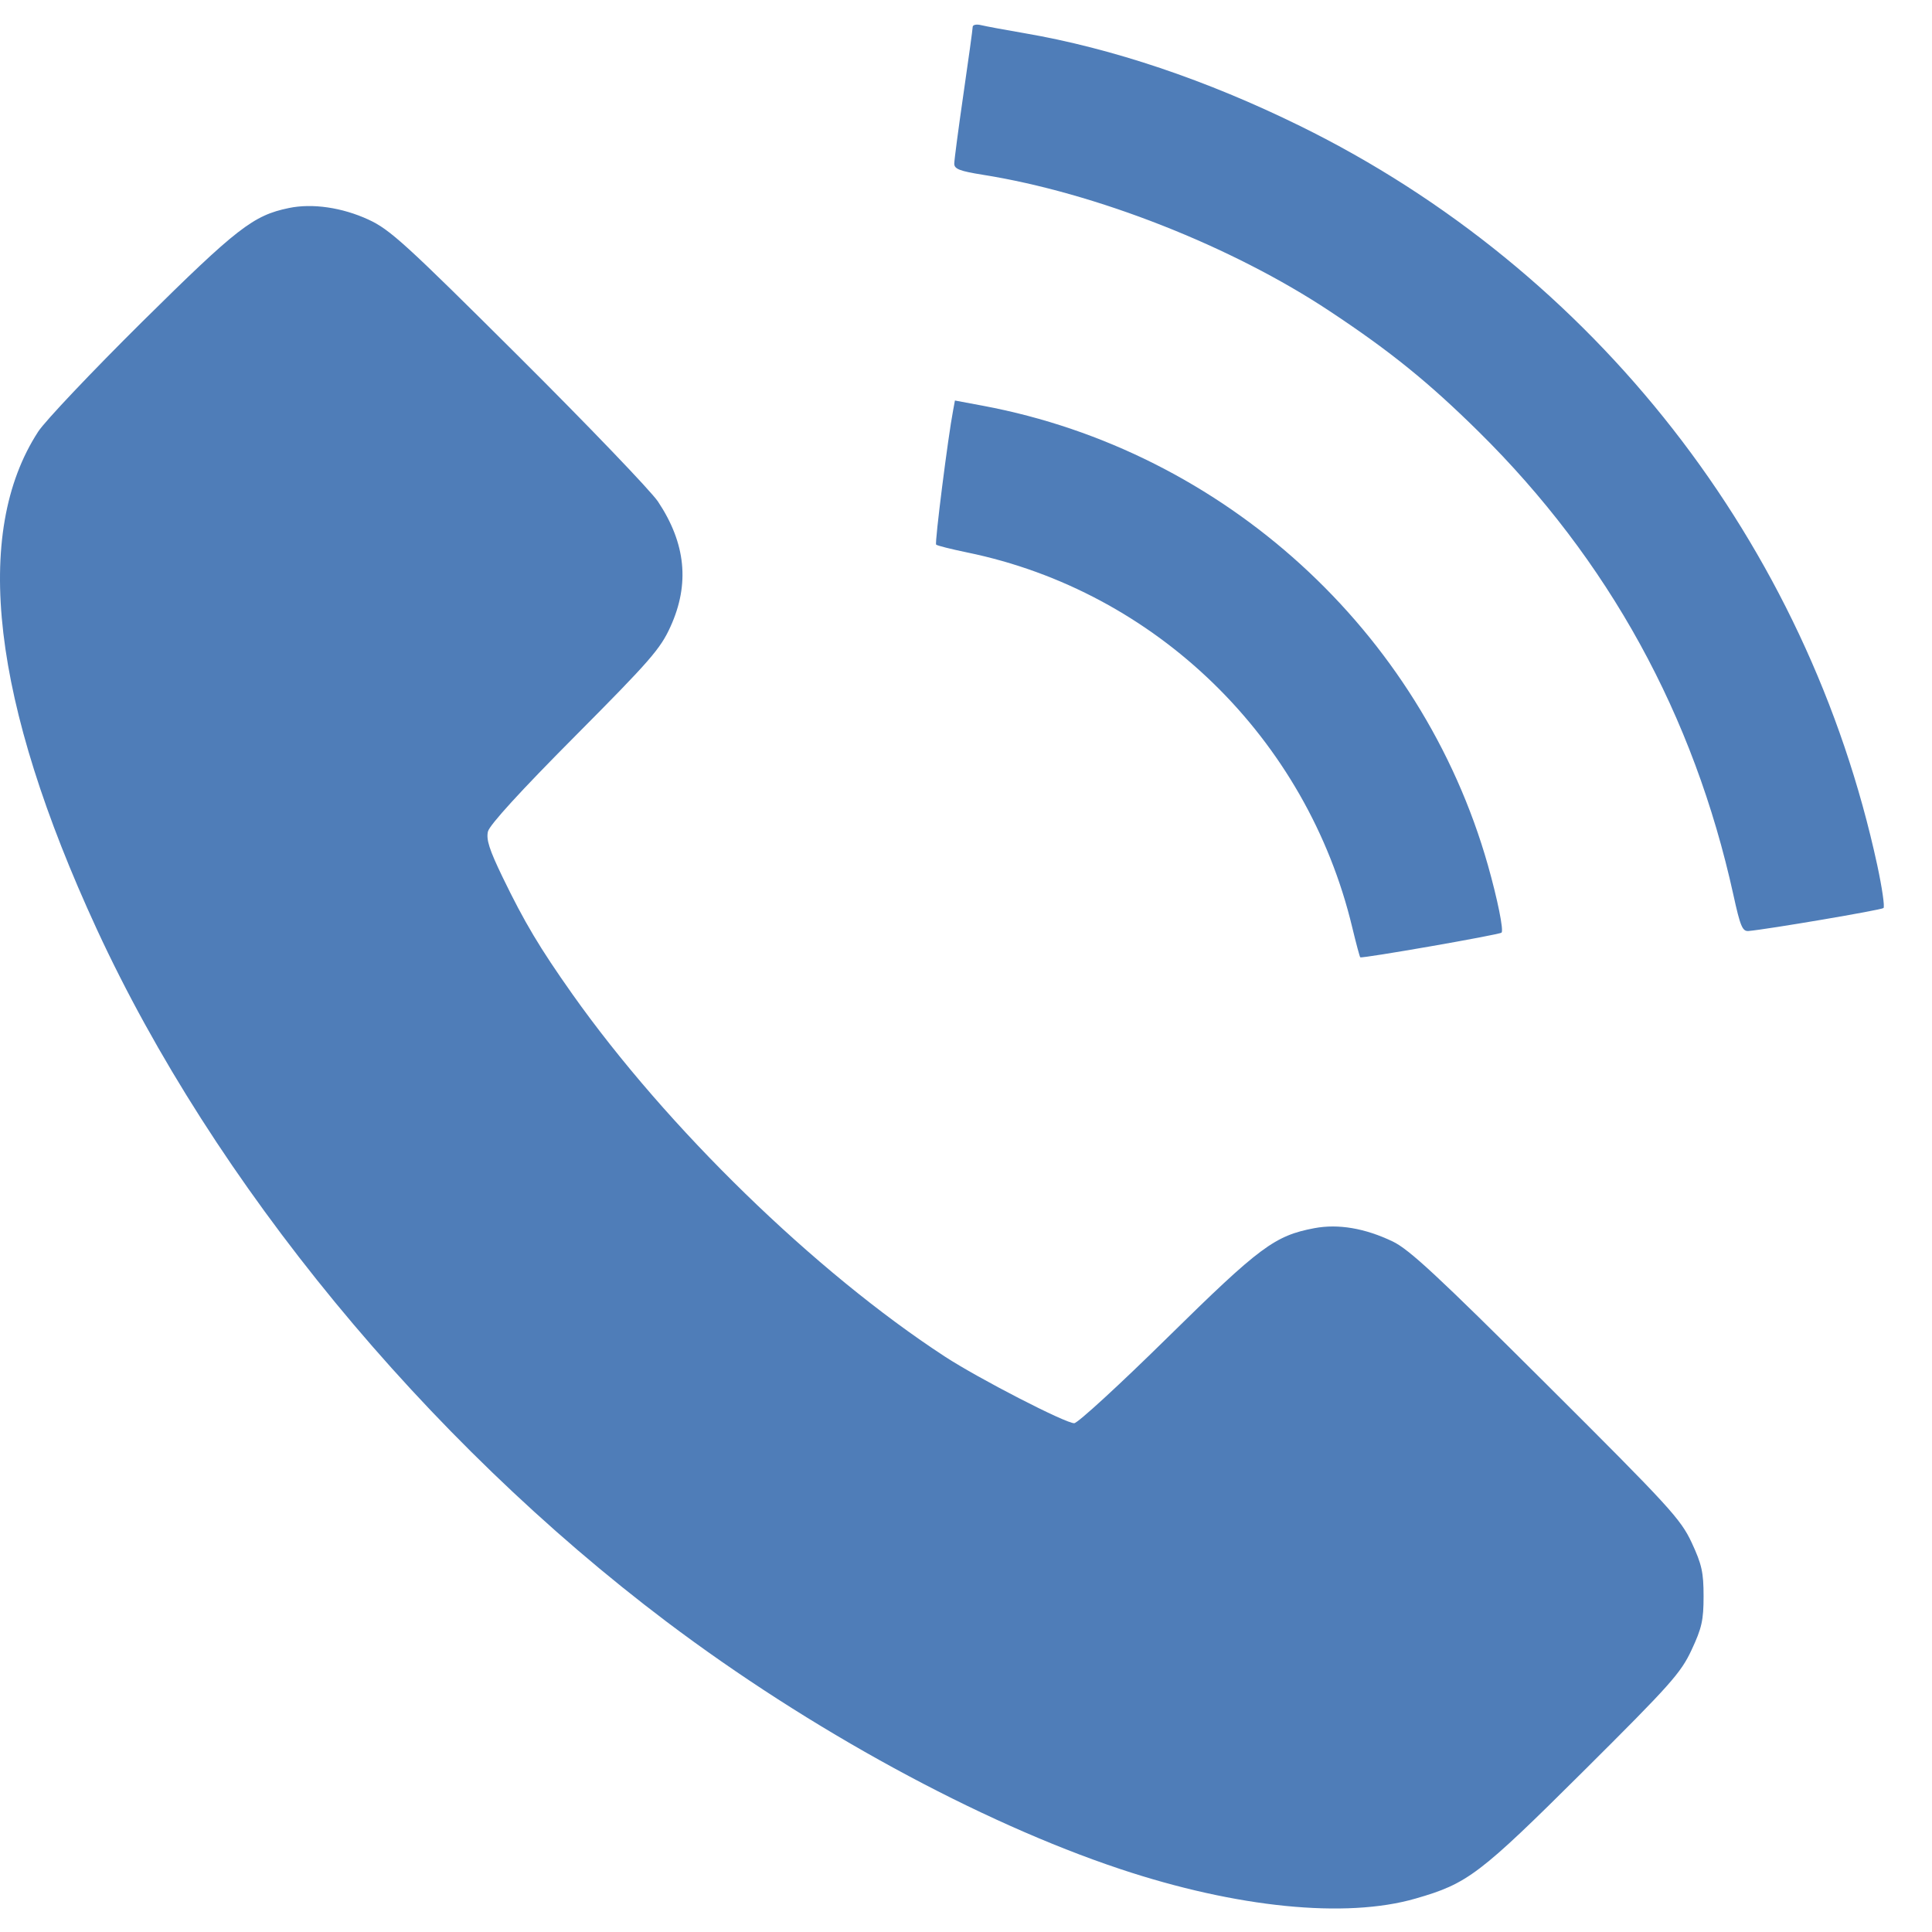 <?xml version="1.0" encoding="UTF-8"?> <svg xmlns="http://www.w3.org/2000/svg" width="26" height="26" viewBox="0 0 26 26" fill="none"><g clip-path="url(#clip0_2022_94)"><path fill-rule="evenodd" clip-rule="evenodd" d="M13.09 0.362C13.09 0.389 13.034 0.795 12.966 1.263C12.898 1.732 12.842 2.155 12.842 2.203C12.842 2.274 12.915 2.302 13.226 2.352C14.748 2.594 16.574 3.312 17.897 4.189C18.711 4.728 19.227 5.146 19.901 5.811C21.648 7.536 22.795 9.623 23.327 12.042C23.42 12.467 23.449 12.536 23.531 12.529C23.777 12.508 25.316 12.247 25.347 12.22C25.366 12.204 25.328 11.944 25.263 11.642C24.327 7.316 21.459 3.643 17.495 1.695C16.238 1.077 14.971 0.65 13.783 0.446C13.525 0.402 13.263 0.353 13.201 0.338C13.14 0.323 13.09 0.334 13.09 0.362ZM3.885 2.8C3.408 2.899 3.189 3.069 1.915 4.329C1.237 5.001 0.607 5.666 0.515 5.807C-0.376 7.176 -0.109 9.446 1.301 12.501C2.879 15.92 5.718 19.37 8.974 21.827C10.892 23.274 13.178 24.52 15.073 25.152C16.639 25.674 18.112 25.822 19.05 25.55C19.752 25.348 19.908 25.229 21.306 23.839C22.482 22.669 22.62 22.515 22.765 22.203C22.902 21.91 22.926 21.803 22.926 21.482C22.926 21.16 22.902 21.053 22.766 20.76C22.617 20.442 22.471 20.282 20.81 18.627C19.347 17.169 18.965 16.814 18.742 16.707C18.367 16.528 18.011 16.468 17.689 16.528C17.154 16.629 16.955 16.777 15.712 18C15.068 18.634 14.503 19.153 14.456 19.153C14.336 19.153 13.168 18.551 12.717 18.257C10.965 17.114 8.975 15.177 7.701 13.376C7.263 12.756 7.058 12.412 6.765 11.807C6.584 11.433 6.541 11.296 6.567 11.189C6.59 11.1 7.006 10.644 7.737 9.909C8.751 8.889 8.888 8.732 9.024 8.431C9.284 7.858 9.229 7.312 8.855 6.75C8.76 6.608 7.917 5.729 6.981 4.797C5.454 3.276 5.247 3.088 4.958 2.955C4.604 2.792 4.203 2.733 3.885 2.8ZM12.827 5.52C12.758 5.878 12.577 7.309 12.598 7.329C12.611 7.343 12.8 7.39 13.017 7.435C15.559 7.958 17.589 9.936 18.198 12.481C18.25 12.696 18.298 12.877 18.306 12.883C18.329 12.902 20.18 12.579 20.207 12.551C20.238 12.521 20.153 12.101 20.024 11.645C19.129 8.49 16.469 6.069 13.231 5.461L12.851 5.39L12.827 5.52Z" fill="#4F7DB8"></path></g><defs><clipPath id="clip0_2022_94"><rect width="25.352" height="25.352" fill="white" transform="translate(0 0.332)"></rect></clipPath></defs></svg> 